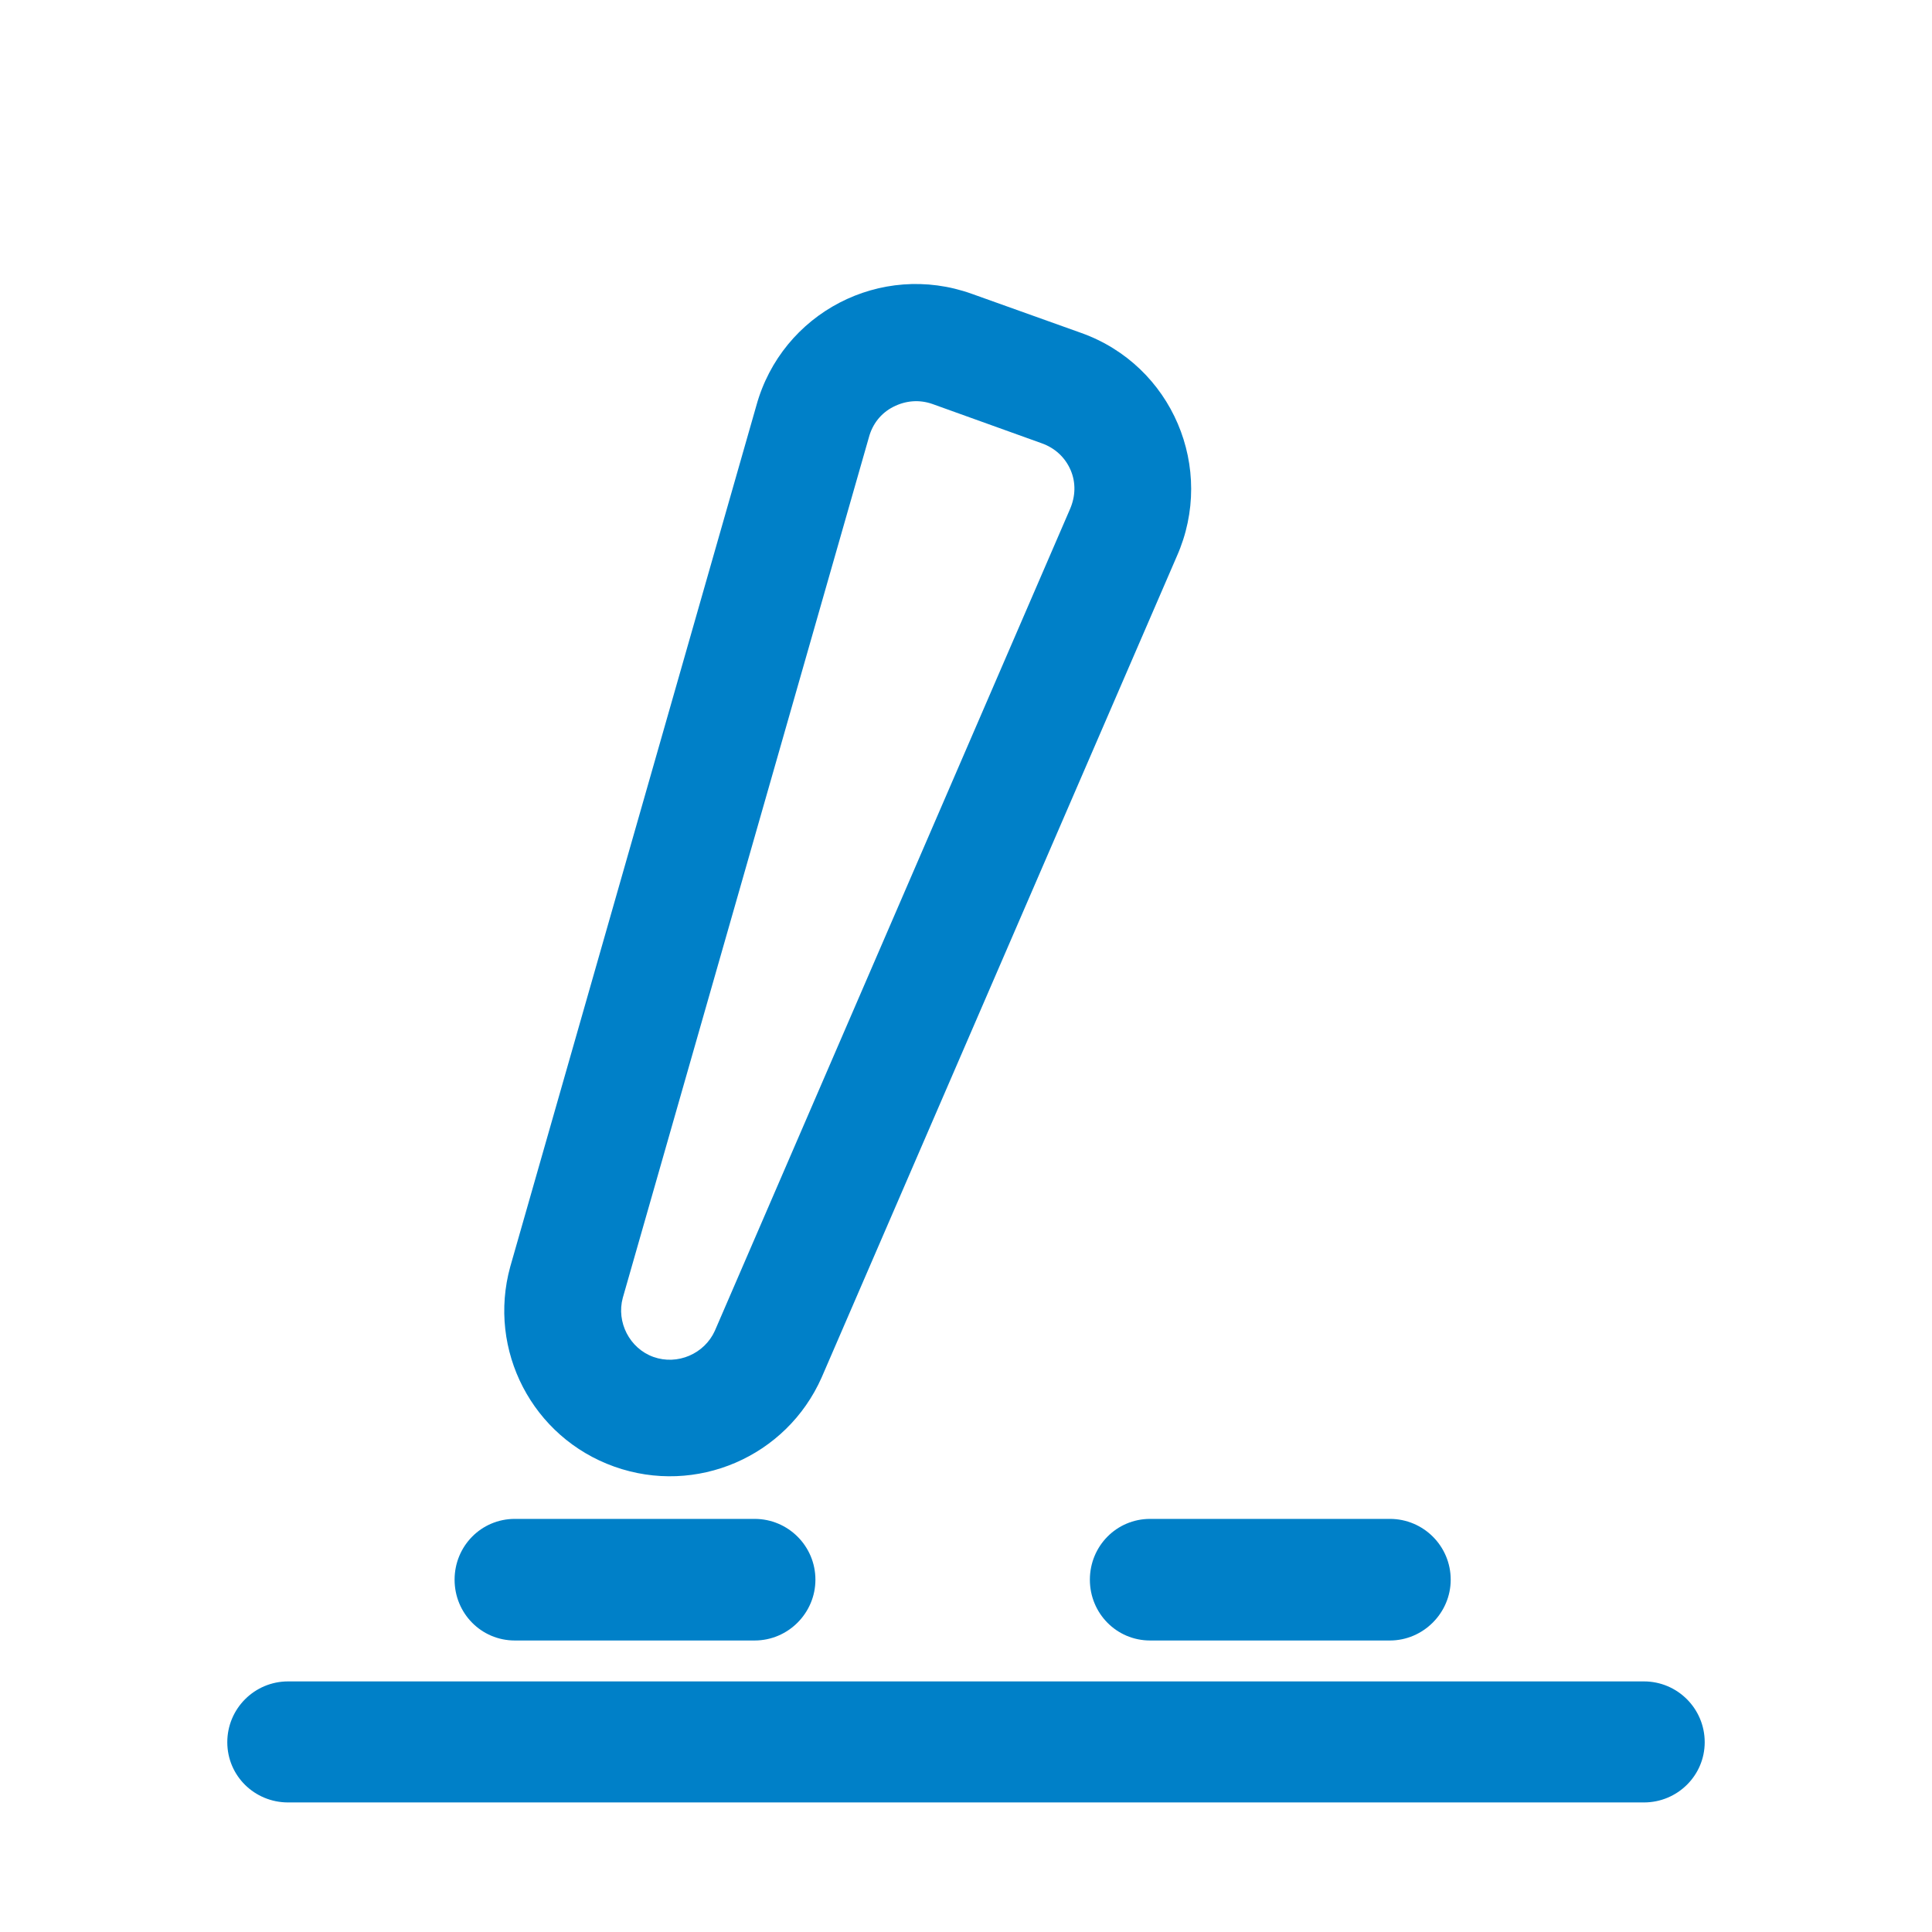 <svg xmlns="http://www.w3.org/2000/svg" xmlns:xlink="http://www.w3.org/1999/xlink" width="34" height="34" viewBox="0 0 34 34" fill="none">
<path d="M19.03 5.86L17.1 5.17C15.501 4.598 13.761 5.503 13.31 7.14L8.98 22.29C8.573 23.763 9.371 25.297 10.81 25.81C12.249 26.323 13.84 25.64 14.46 24.24L20.71 9.79C21.398 8.24 20.629 6.432 19.03 5.86ZM18.83 8.96L12.58 23.42C12.396 23.827 11.921 24.03 11.5 23.88C11.079 23.73 10.844 23.266 10.96 22.84L15.29 7.7C15.353 7.463 15.502 7.271 15.72 7.16C15.938 7.049 16.177 7.028 16.41 7.11L18.33 7.8C18.563 7.882 18.743 8.047 18.84 8.27C18.937 8.493 18.927 8.737 18.83 8.96ZM13.28 28.87L9.06 28.87C8.469 28.87 8 28.391 8 27.8C8 27.209 8.469 26.73 9.06 26.73L13.28 26.73C13.871 26.73 14.35 27.209 14.35 27.8C14.35 28.386 13.871 28.87 13.28 28.87ZM24.46 28.87L20.24 28.87C19.649 28.87 19.18 28.391 19.18 27.8C19.18 27.209 19.649 26.73 20.24 26.73L24.46 26.73C25.051 26.73 25.53 27.209 25.53 27.8C25.53 28.386 25.046 28.87 24.46 28.87ZM28.93 31.72L5.07 31.72C4.479 31.72 4 31.251 4 30.66C4 30.069 4.479 29.59 5.07 29.59L28.93 29.59C29.521 29.59 30 30.069 30 30.66C30 31.246 29.521 31.72 28.93 31.72Z"   fill="#0080C8" >
</path>
</svg>
